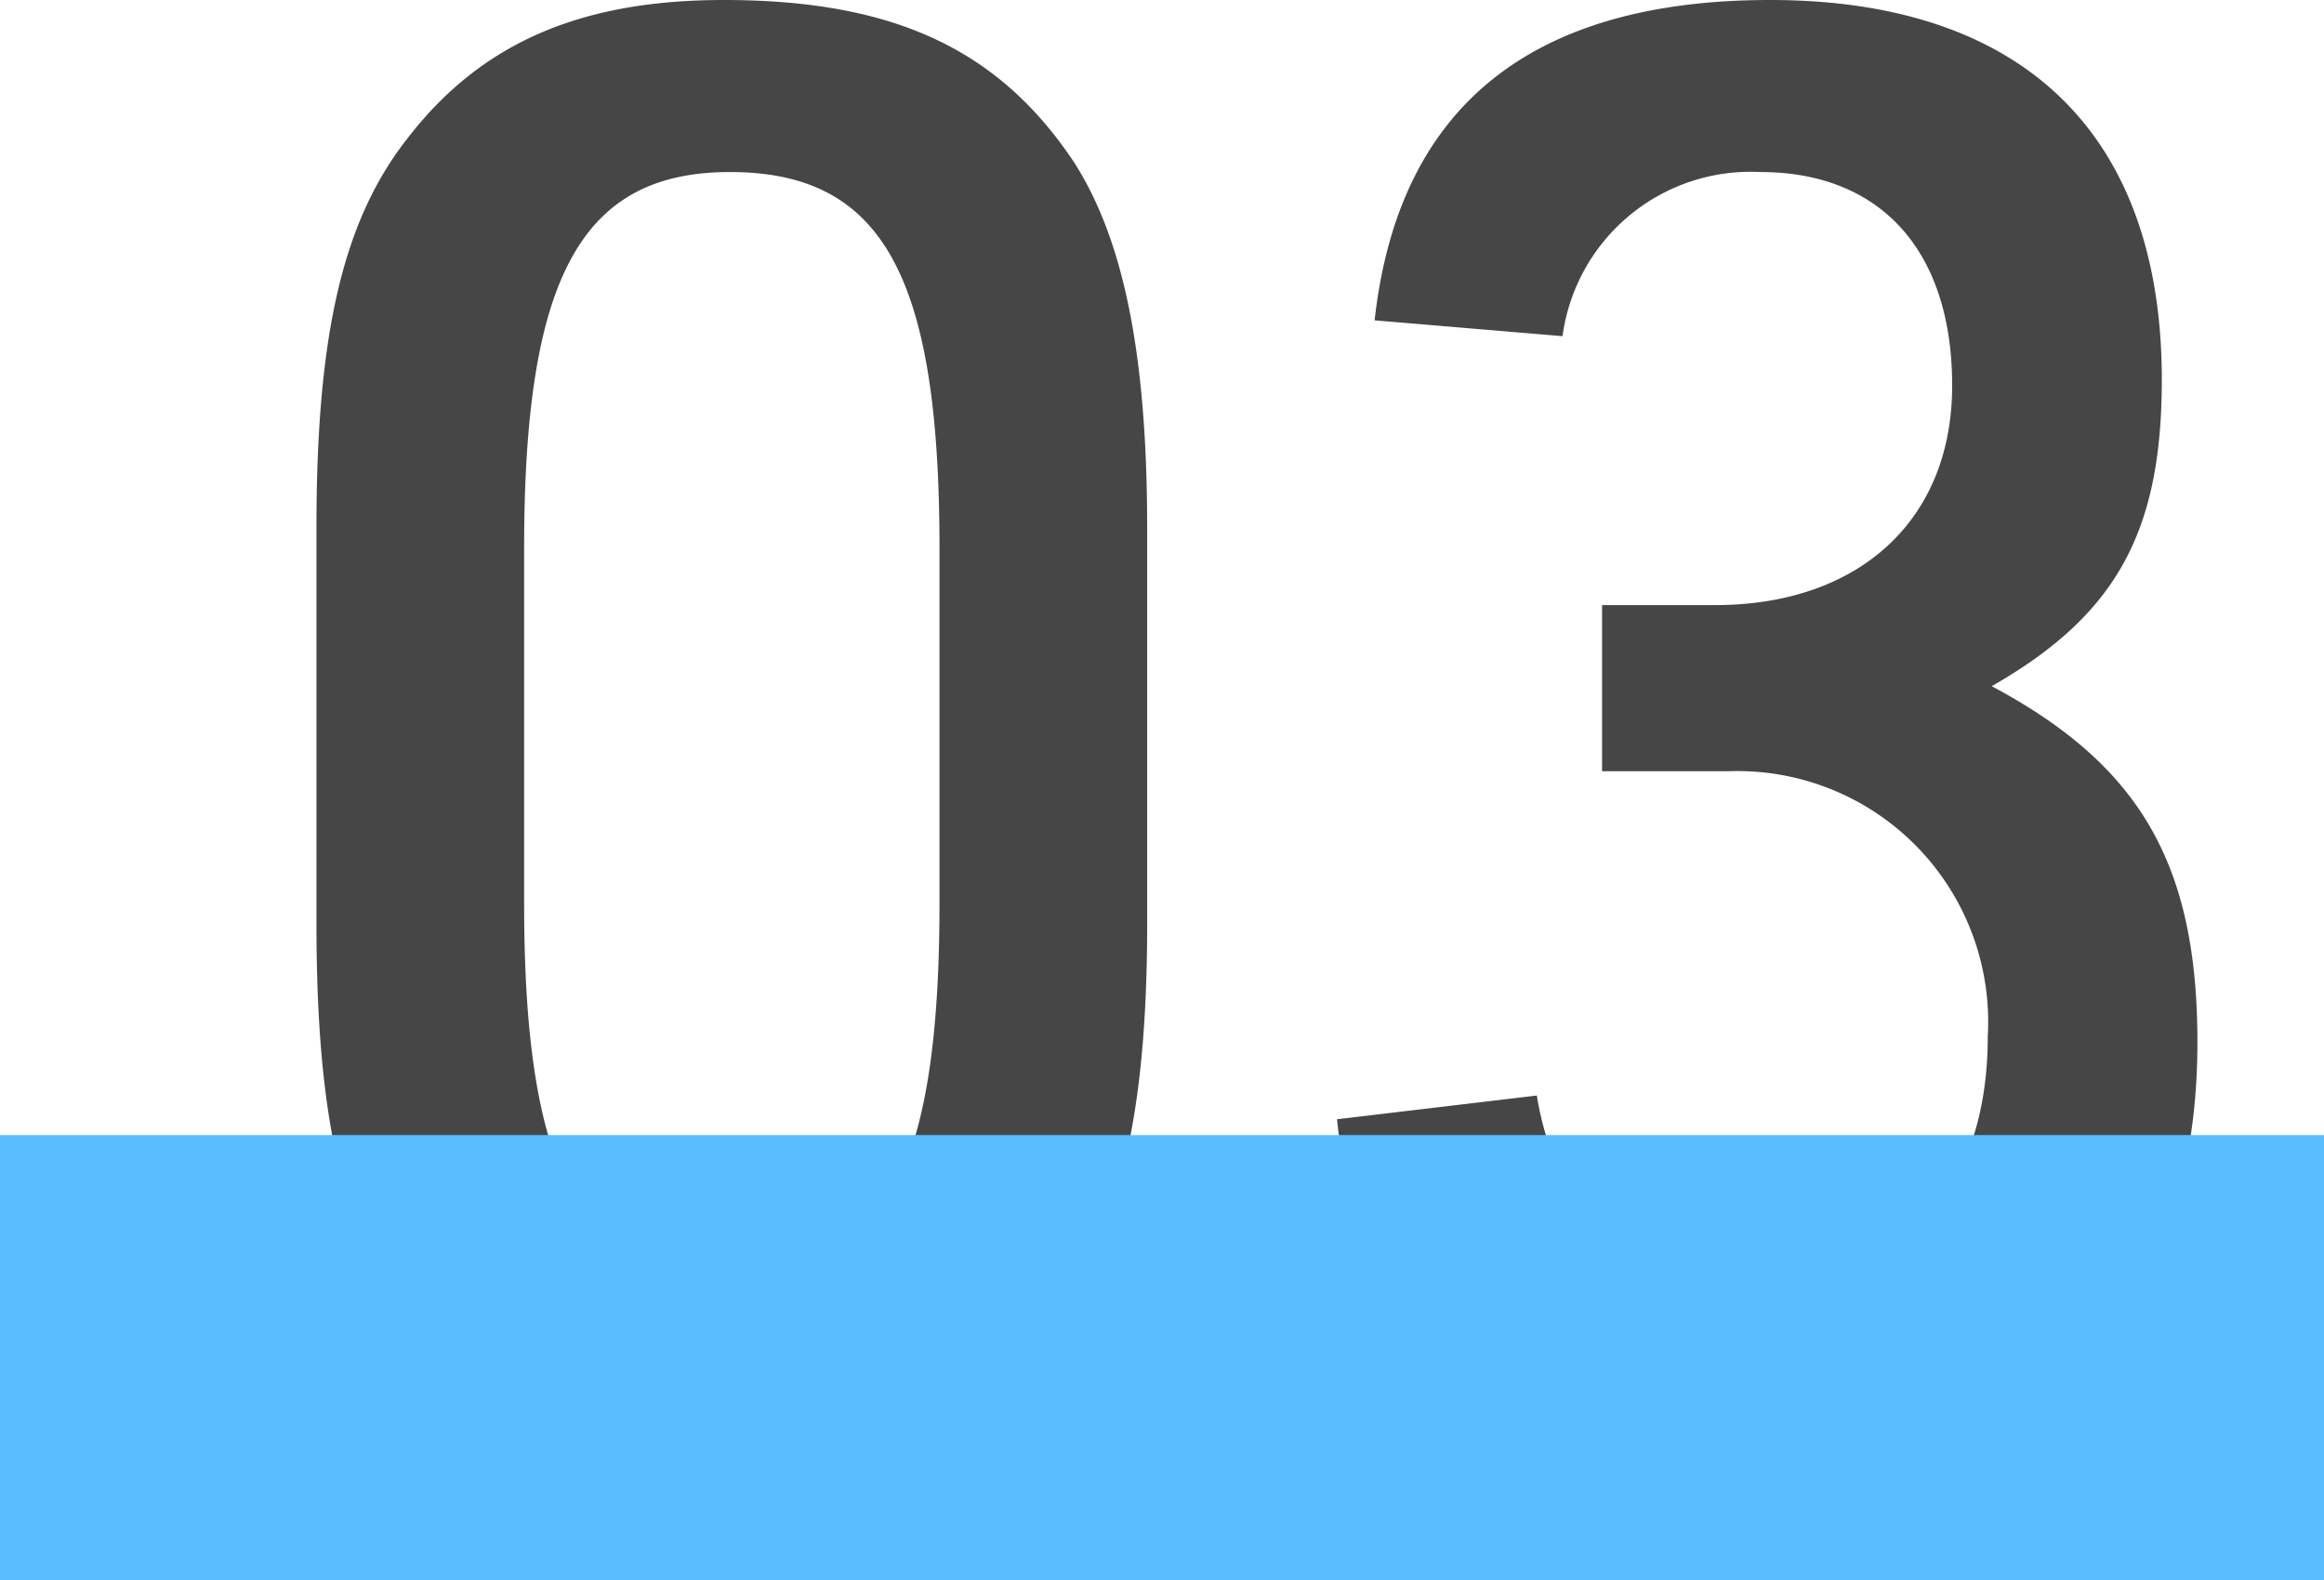 <svg xmlns="http://www.w3.org/2000/svg" width="47" height="31.96" viewBox="0 0 47 31.96"><g transform="translate(-231 -1439.8)"><path d="M2.4-10.28c0,3.56.44,5.84,1.48,7.4C5.36-.64,7.52.4,10.64.4c3.24,0,5.2-.8,6.72-2.8,1.28-1.68,1.84-4,1.84-7.88v-8c0-3.52-.48-5.84-1.48-7.4-1.52-2.28-3.64-3.28-7.08-3.28-2.92,0-4.92.88-6.4,2.8-1.32,1.68-1.84,4-1.84,7.88Zm12.6-.4c0,5.52-1.16,7.6-4.24,7.6-3,0-4.16-2.12-4.16-7.6v-7.2c0-5.48,1.16-7.6,4.16-7.6,3.08,0,4.24,2.08,4.24,7.6Zm13.4-2.68h2.56A5.072,5.072,0,0,1,36.2-8c0,3.12-1.68,4.92-4.6,4.92-2.6,0-4.12-1.28-4.52-3.72l-4.04.48C23.48-1.84,26.4.4,31.72.4c5.72,0,8.72-2.84,8.72-8.28,0-3.6-1.16-5.6-4.16-7.2,2.52-1.44,3.44-3.12,3.44-6.2,0-4.96-2.8-7.68-7.92-7.68-4.84,0-7.52,2.16-8,6.48l3.8.32a3.838,3.838,0,0,1,4-3.32c2.44,0,3.88,1.6,3.88,4.32s-1.88,4.44-4.8,4.44H28.4Z" transform="translate(235 1468.76)" fill="#464646"/><rect width="47" height="9" transform="translate(231 1462.76)" fill="#59befd" style="mix-blend-mode:multiply;isolation:isolate"/></g></svg>